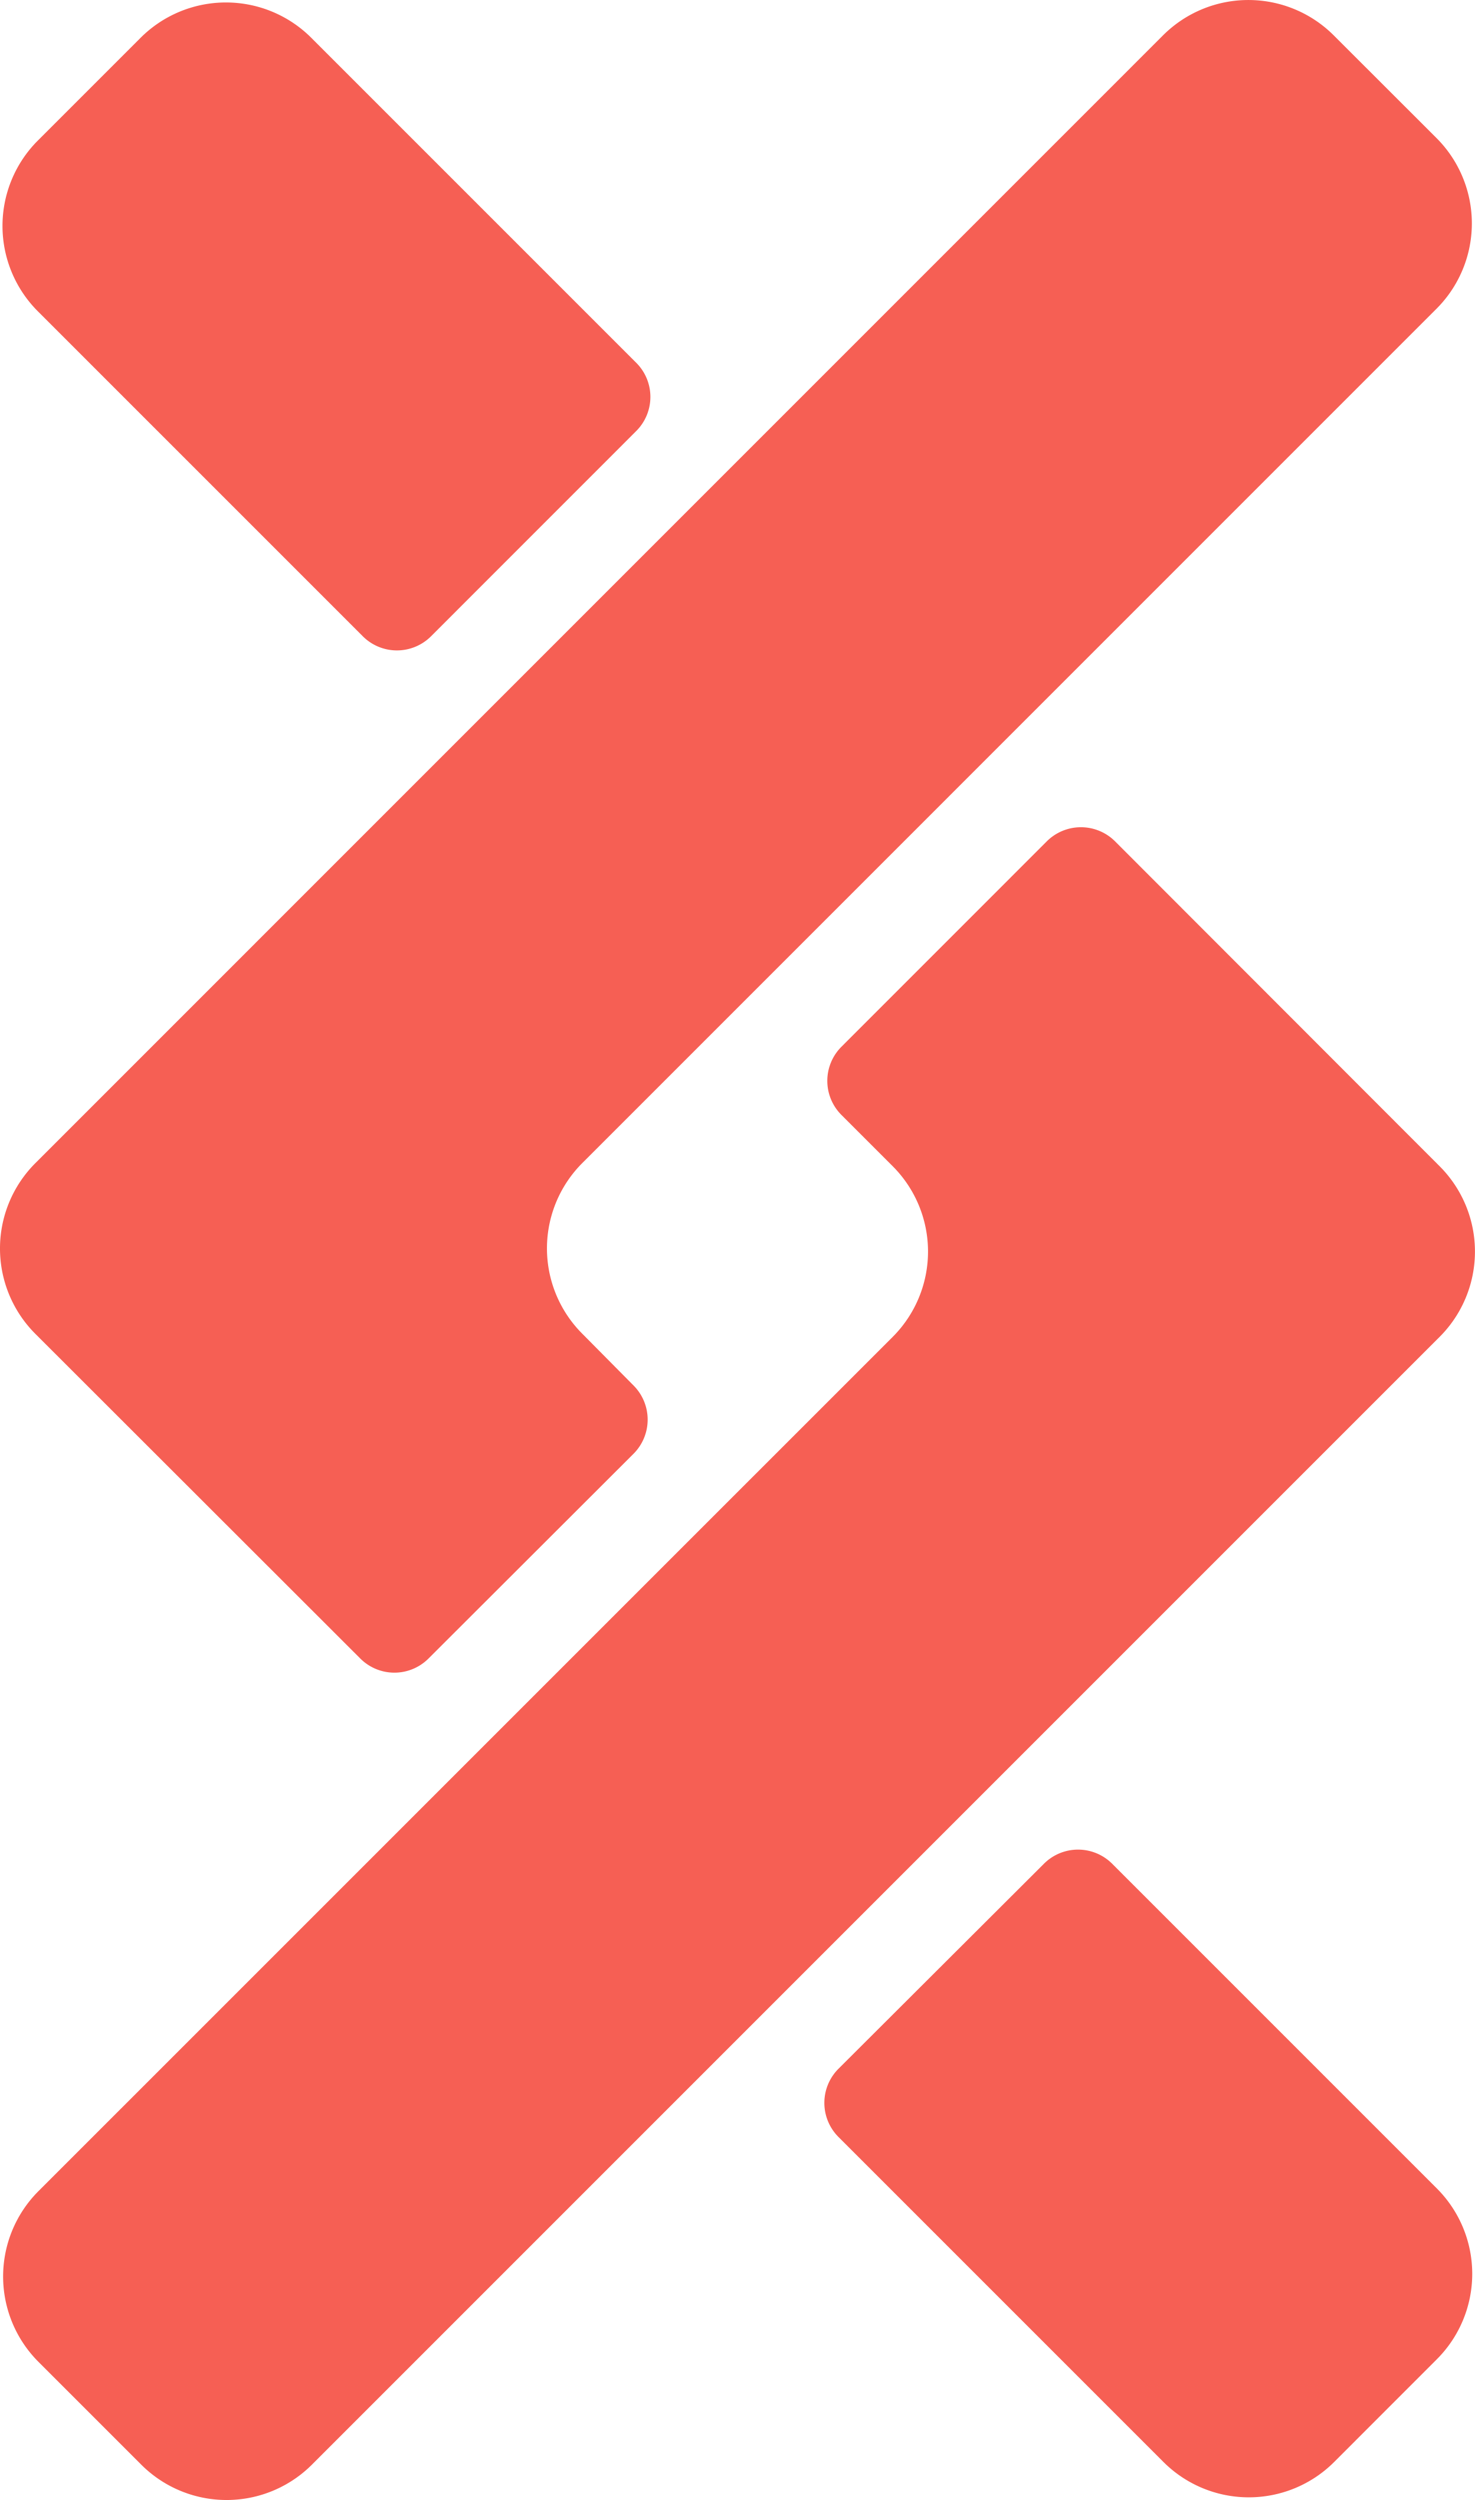 <svg xmlns="http://www.w3.org/2000/svg" viewBox="0 0 295.02 500"><g style="opacity:.85"><path d="m318.1 174.54-41.05 41.06a9.64 9.64 0 0 0 0 13.64l10.25 10.25a24.15 24.15 0 0 1 0 34.14L116.44 444.48a24.15 24.15 0 0 0 0 34.14L137 499.18a24.14 24.14 0 0 0 34.14 0l225.55-225.55a24.14 24.14 0 0 0 0-34.14l-64.94-65a9.67 9.67 0 0 0-13.65.05ZM116.32 68.51l65 65a9.65 9.65 0 0 0 13.64 0l41.05-41.06a9.64 9.64 0 0 0 0-13.64l-65-65a24.15 24.15 0 0 0-34.14 0l-20.55 20.55a24.15 24.15 0 0 0 0 34.15Z" transform="translate(-108.75 -6.25)" style="fill:#f44336"/><path d="m194.41 338 41.06-41a9.67 9.67 0 0 0 0-13.65L225.22 273a24.14 24.14 0 0 1 0-34.14L396.07 68a24.14 24.14 0 0 0 0-34.14l-20.56-20.54a24.15 24.15 0 0 0-34.14 0L115.82 238.88a24.14 24.14 0 0 0 0 34.14l65 64.94a9.64 9.64 0 0 0 13.59.04ZM396.2 444l-65-65a9.65 9.65 0 0 0-13.65 0l-41.09 41a9.65 9.65 0 0 0 0 13.65l65 65a24.15 24.15 0 0 0 34.14 0l20.55-20.56a24.15 24.15 0 0 0 .05-34.09Z" transform="translate(-108.75 -6.25)" style="fill:#f44336"/></g></svg>